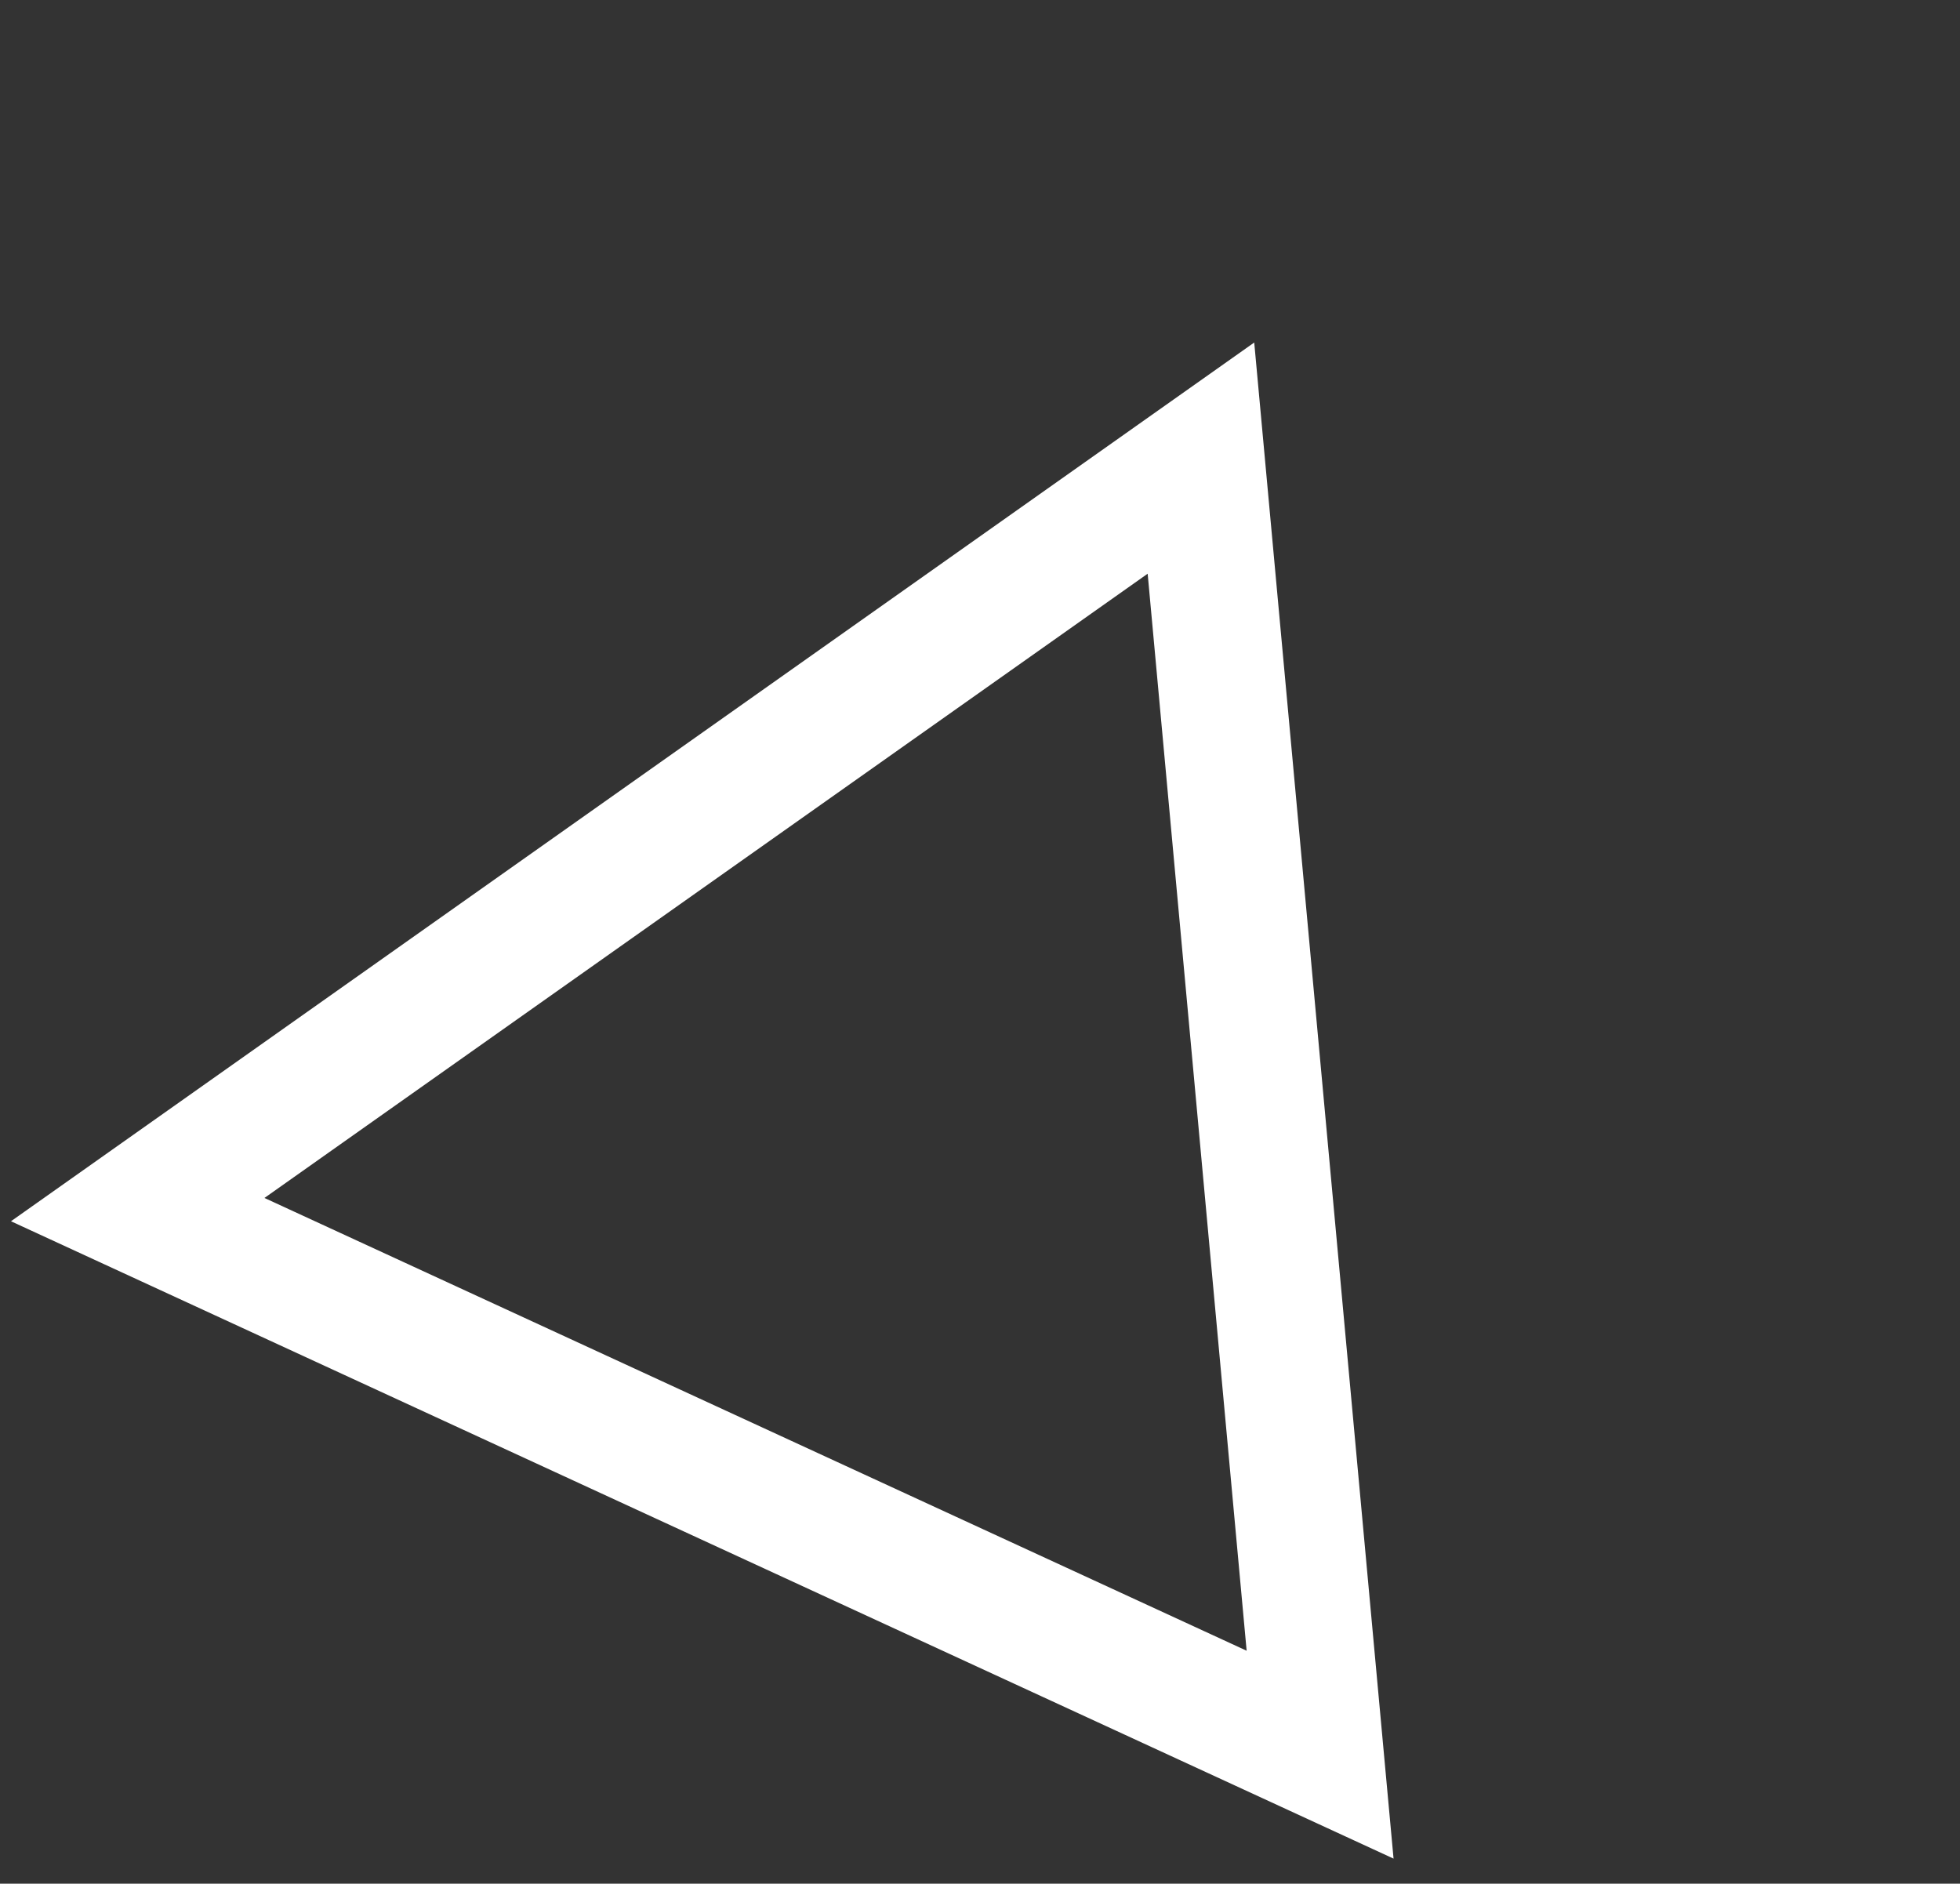 <?xml version="1.0" encoding="UTF-8"?> <svg xmlns="http://www.w3.org/2000/svg" width="77" height="74" viewBox="0 0 77 74" fill="none"><rect x="0" y="0" width="77" height="74" fill="#333333" stroke="none"/> <path d="M5.41 47.519L47.18 17.997L51.861 68.932L5.41 47.519Z" stroke="white" stroke-width="5"></path> </svg> 